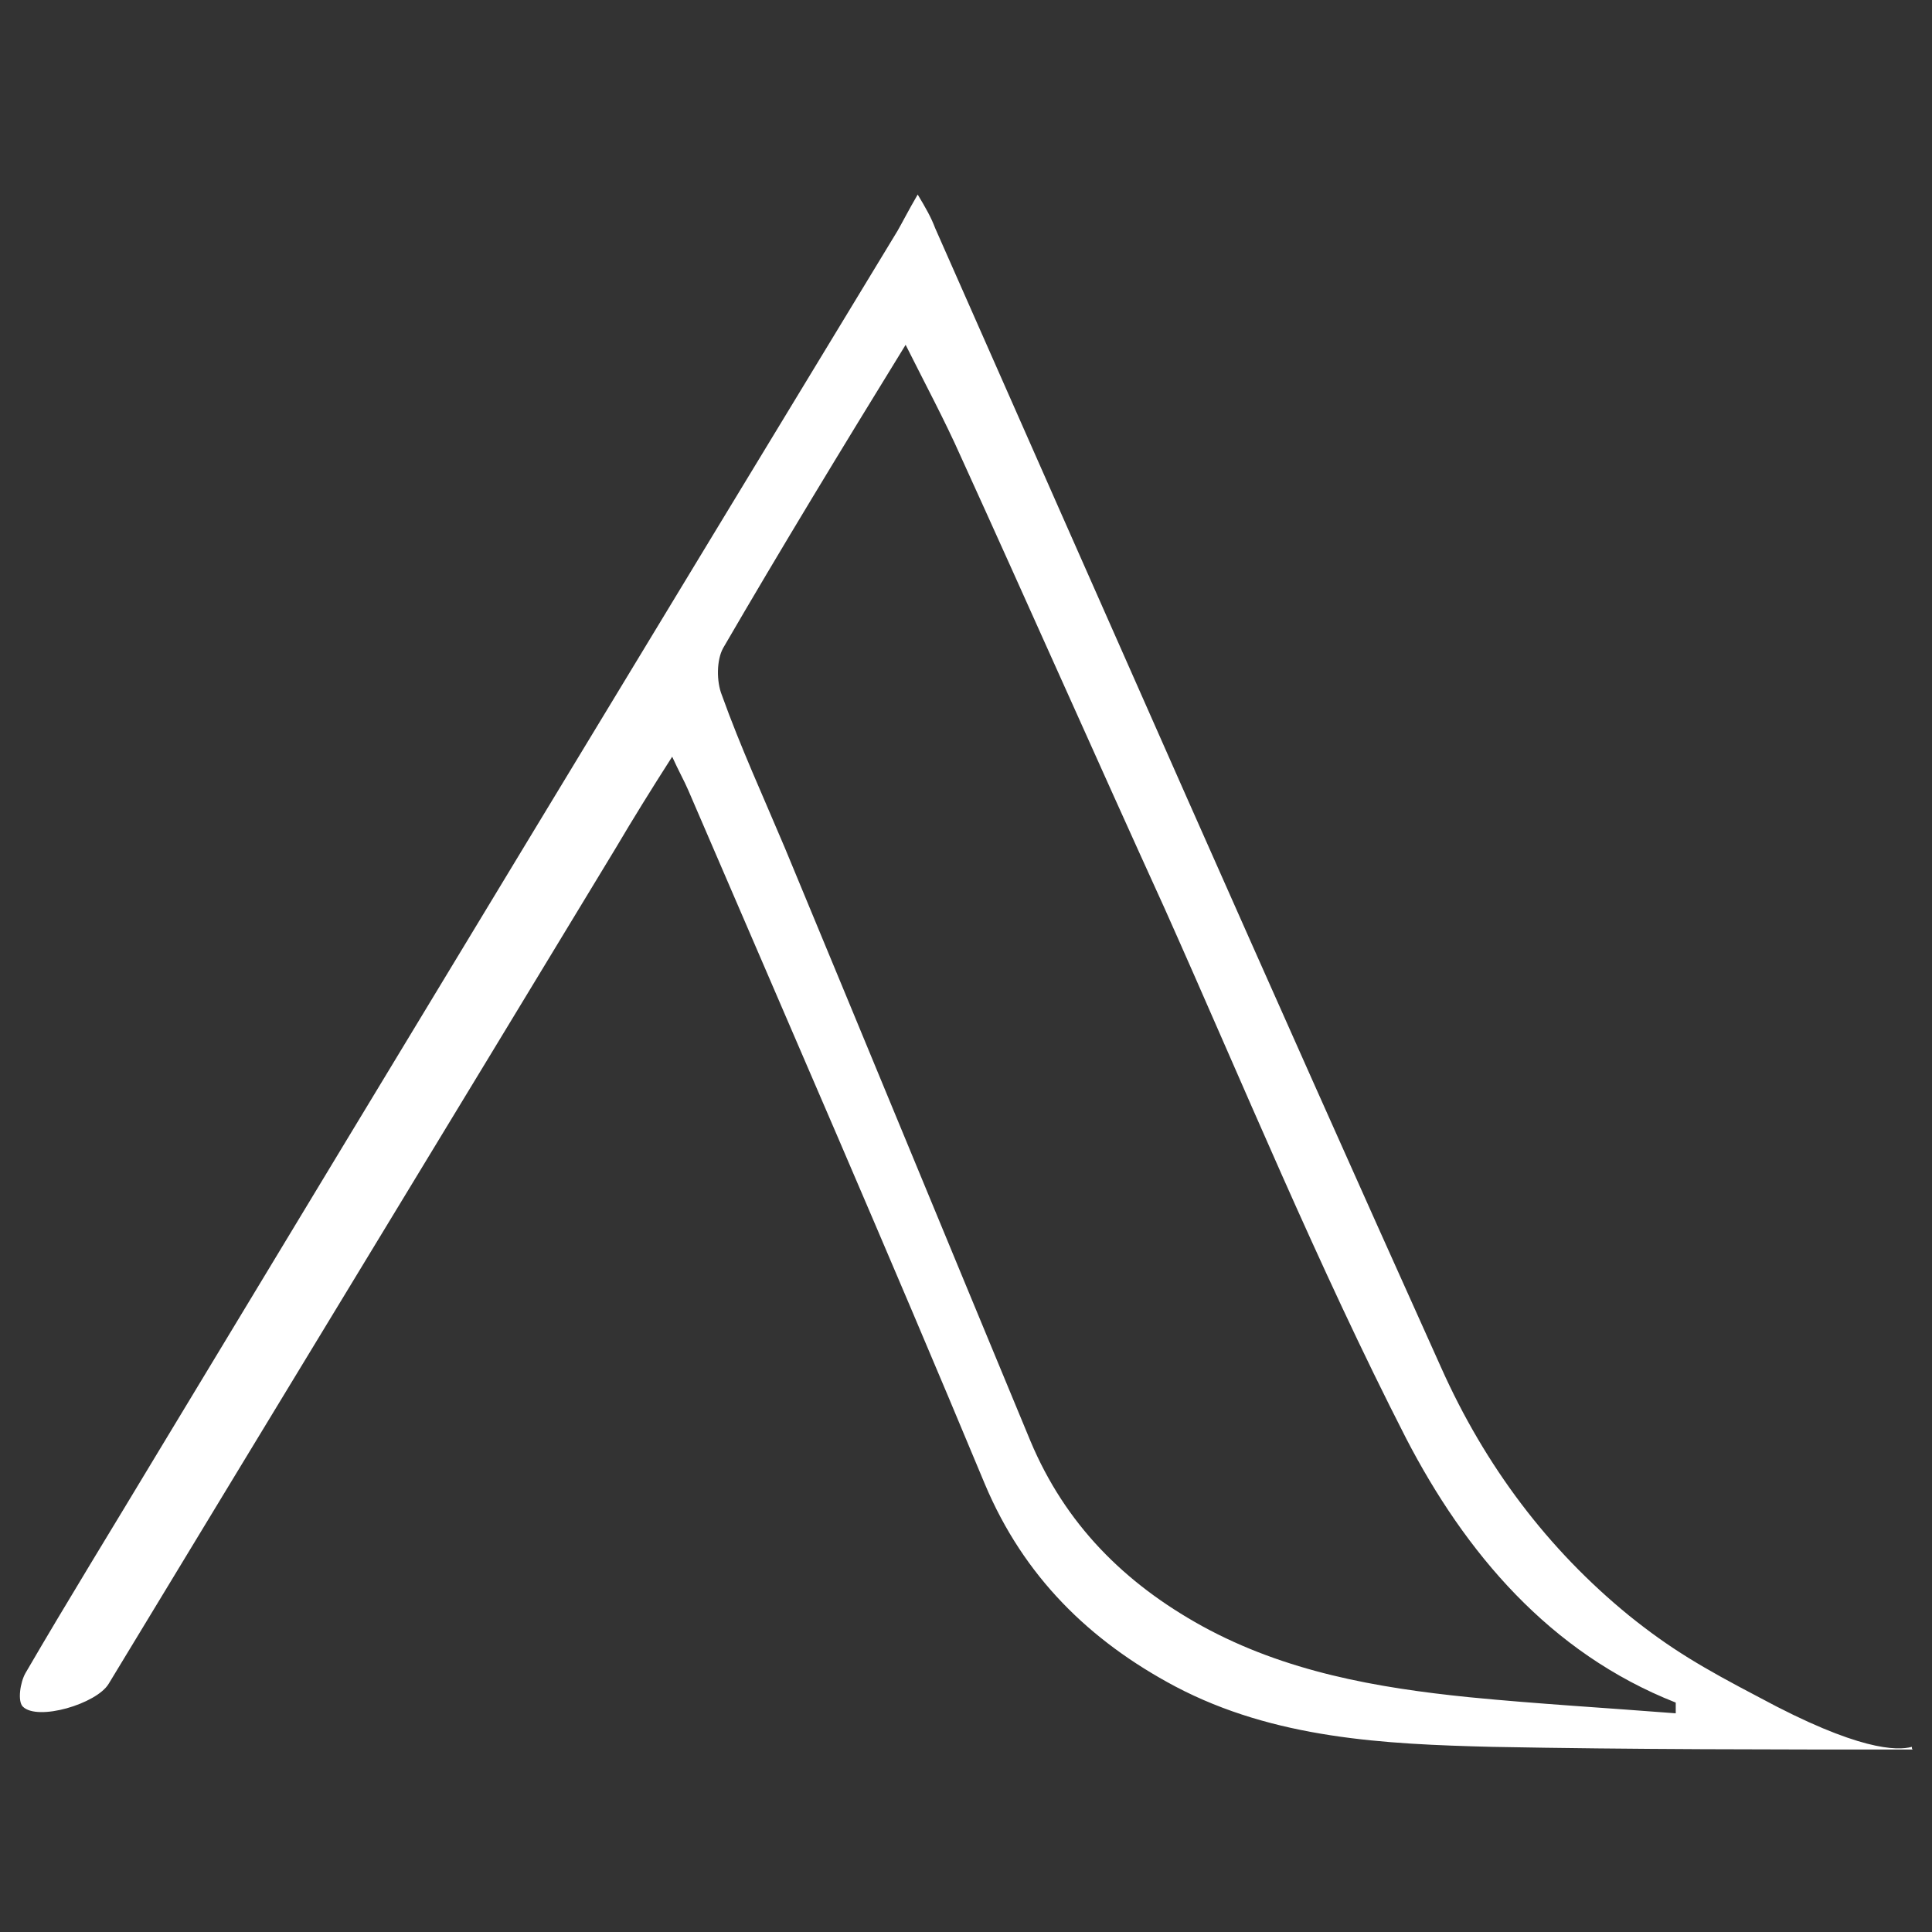 <?xml version="1.0" encoding="UTF-8"?>
<svg data-bbox="1.482 14.5 141.118 115.9" viewBox="0 0 144 144" xmlns="http://www.w3.org/2000/svg" data-type="ugc">
    <rect x="0" y="0" width="144" height="144" fill="#333333" stroke="none"/>
    <g>
        <path d="M142.5 130.2c-1.1.3-4 .3-11.4-3.7-4.2-2.2-6.6-3.6-9.7-6.1-6-4.9-10.7-11.1-14-18.5C94.7 73.7 82.2 45.3 69.7 17c-.3-.8-.7-1.5-1.3-2.5-.7 1.2-1.1 2-1.5 2.7-18.4 30.3-36.8 60.7-55.1 91-3.3 5.5-6.7 11-9.9 16.5-.4.7-.6 2.1-.2 2.5 1.1 1.1 5.5-.2 6.4-1.7C20.7 104.7 33.3 84 45.9 63.2c1.3-2.2 2.6-4.3 4.2-6.8.5 1.1.9 1.8 1.2 2.5 7.4 17.2 14.9 34.4 22.1 51.7 2.9 6.9 7.8 11.7 14.2 15.1 7.4 3.9 15.6 4.3 23.6 4.5 10.5.2 20.9.2 31.4.2-.1 0-.1-.1-.1-.2zm-17.6-2.5c-5.1-.4-10.3-.7-15.4-1.2-6.9-.7-13.7-1.9-19.9-5.3-5.8-3.2-10.2-7.6-12.8-13.8-6.1-14.7-12.2-29.5-18.3-44.2-1.6-3.8-3.3-7.5-4.7-11.4-.4-1-.4-2.6.1-3.5 4.3-7.4 8.8-14.8 13.6-22.6 1.5 3 2.9 5.6 4.1 8.3 5.1 11.2 10.1 22.5 15.2 33.7 5.9 13.2 11.4 26.6 18 39.5 4.4 8.5 10.7 16 20.1 19.7v.8z" fill="#ffffff"/>
        <path d="M113.8 110c-4.1-.3-8.1-.6-12.2-1-5.5-.5-10.8-1.5-15.8-4.2-4.6-2.5-8.1-6-10.1-10.9-4.8-11.7-9.7-23.3-14.5-35-1.3-3-2.6-6-3.7-9-.3-.8-.3-2 .1-2.7 3.4-5.9 7-11.7 10.7-17.9 1.2 2.4 2.3 4.5 3.3 6.6l12 26.7c4.7 10.4 9 21.1 14.3 31.3 3.5 6.8 8.4 12.6 15.9 15.6v.5z" fill="none"/>
    </g>
</svg>
